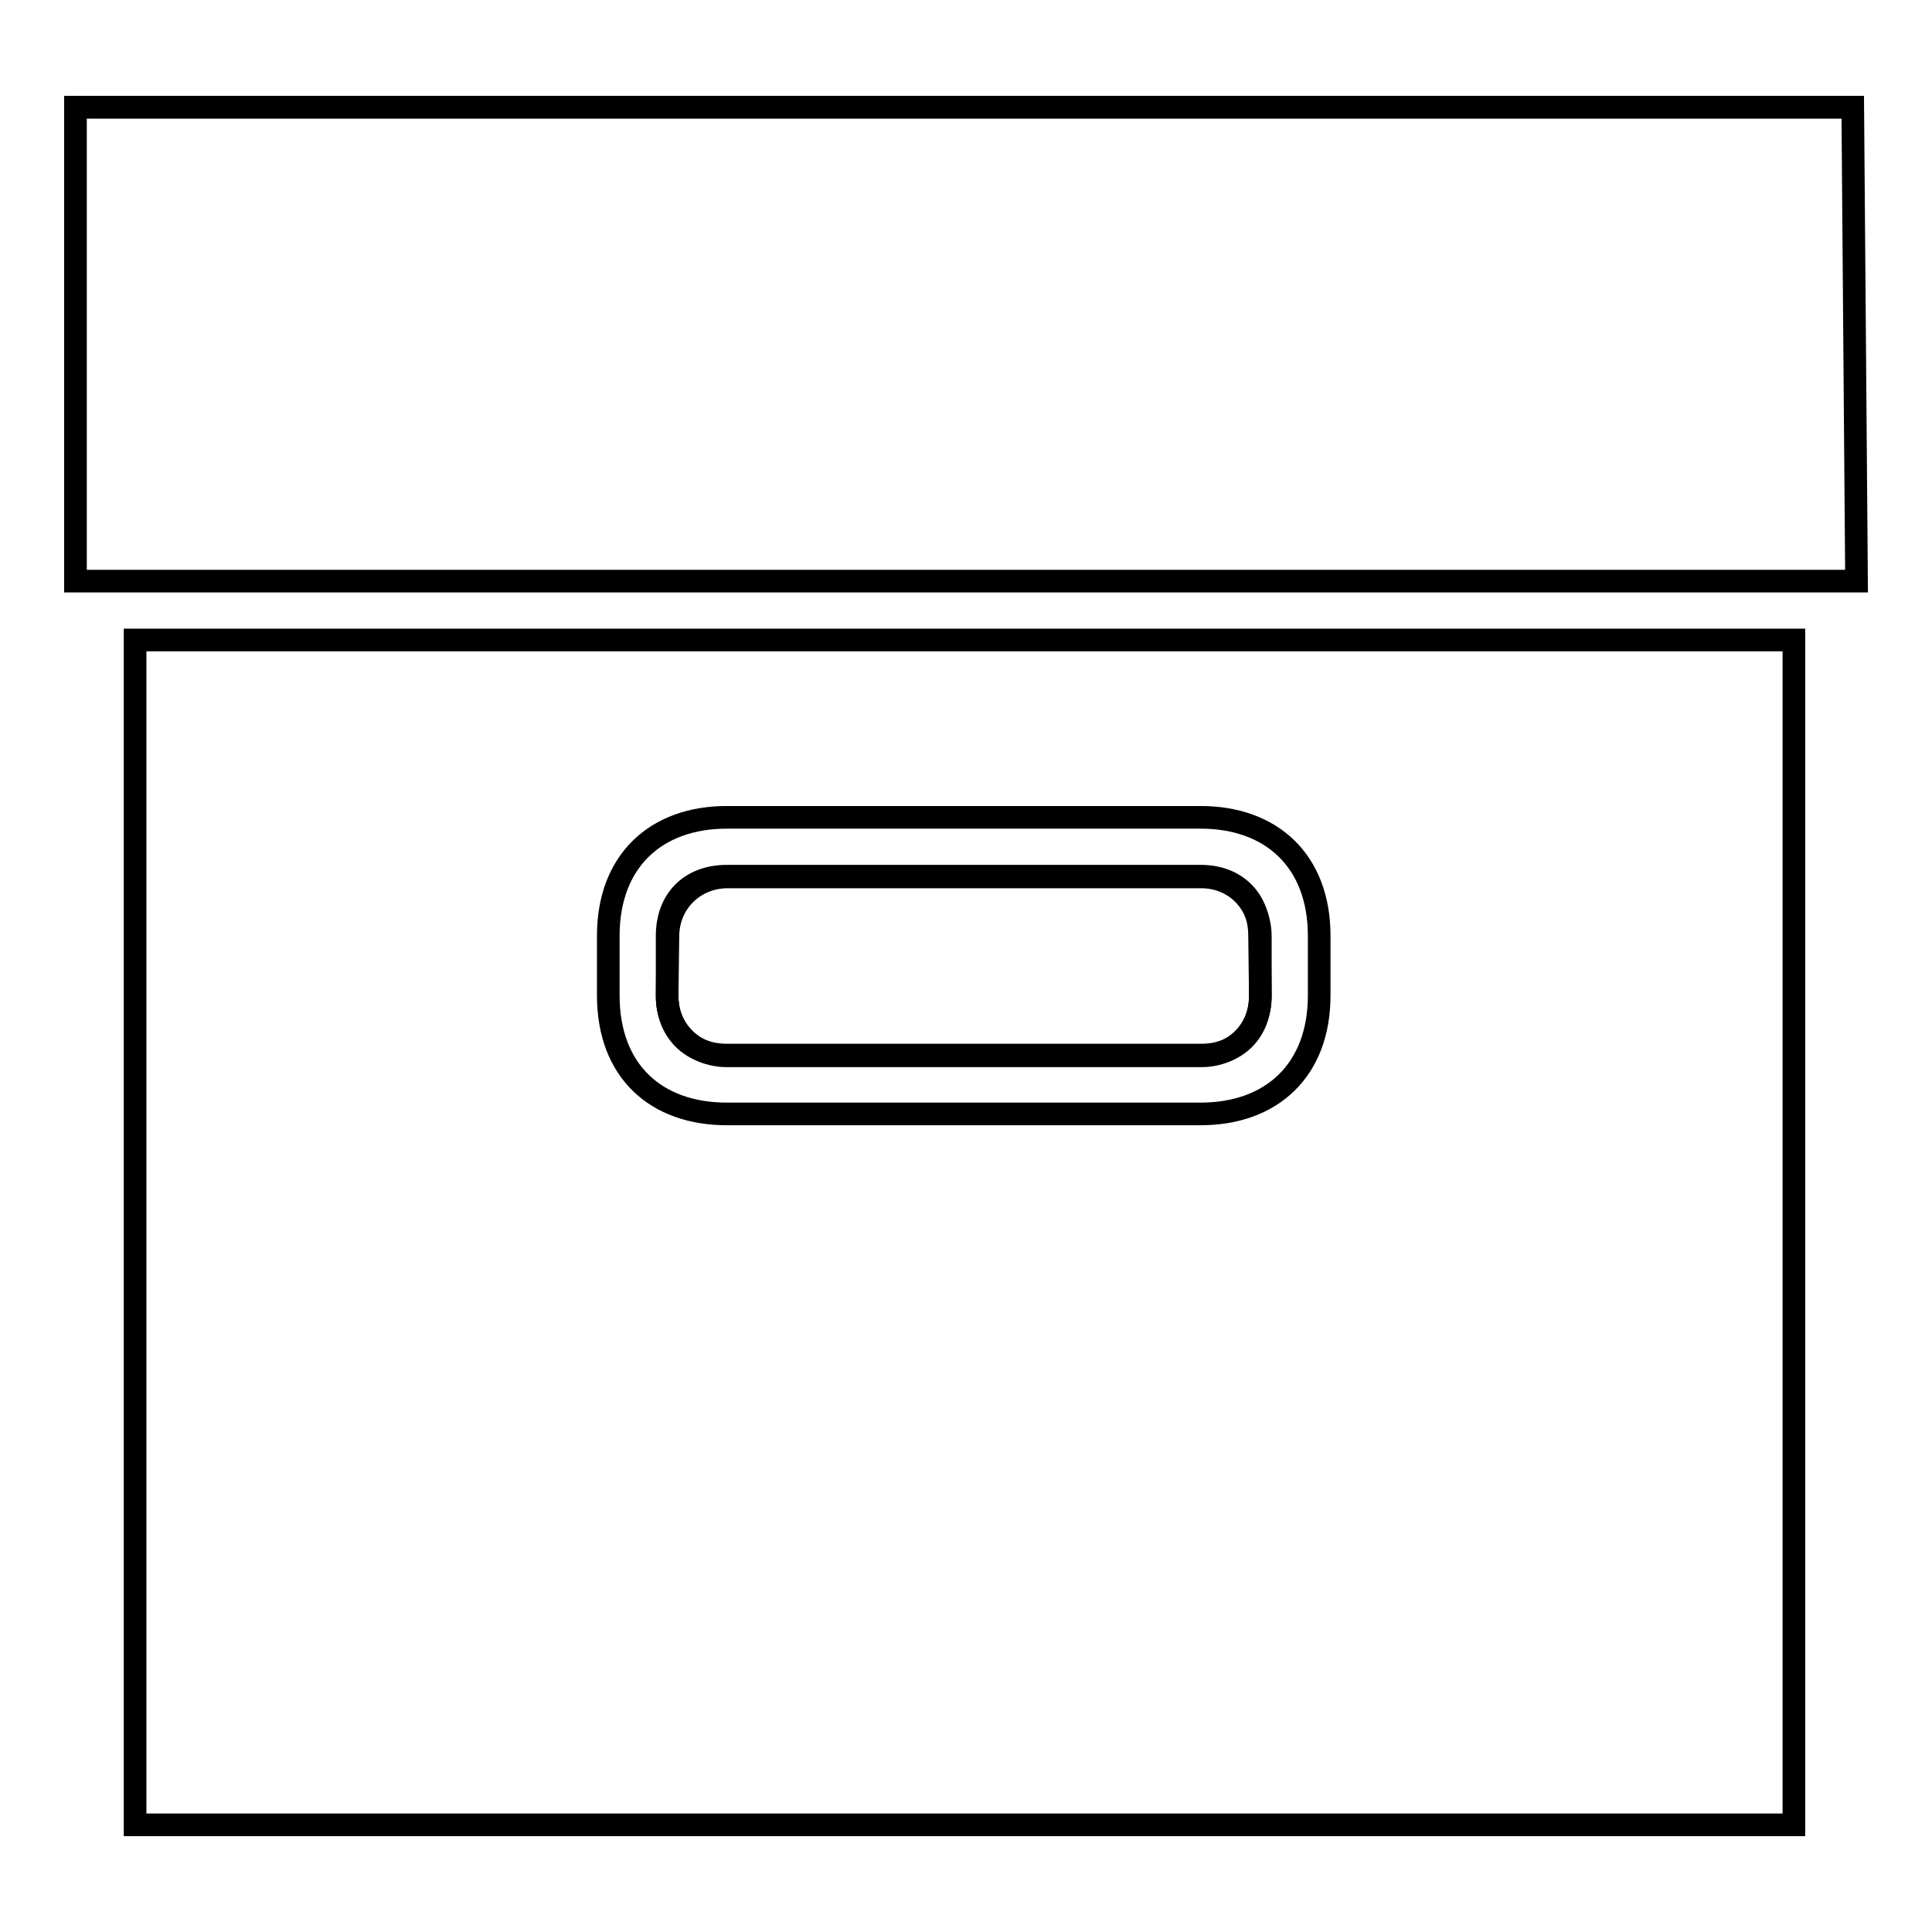<?xml version="1.0" encoding="utf-8"?>
<!-- Svg Vector Icons : http://www.onlinewebfonts.com/icon -->
<!DOCTYPE svg PUBLIC "-//W3C//DTD SVG 1.1//EN" "http://www.w3.org/Graphics/SVG/1.1/DTD/svg11.dtd">
<svg version="1.1" xmlns="http://www.w3.org/2000/svg" xmlns:xlink="http://www.w3.org/1999/xlink" x="0px" y="0px" viewBox="0 0 256 256" enable-background="new 0 0 256 256" xml:space="preserve">
<g><g><path stroke-width="3" fill-opacity="0" stroke="#000000"  d="M245,14.2H10H245z"/><path stroke-width="3" fill-opacity="0" stroke="#000000"  d="M96.3,147.6h62.8c9.4,0,15.7-5.8,15.7-15.7l0-7.9c0-9.9-6.3-15.7-15.7-15.7H96.3c-9.4,0-15.7,5.8-15.7,15.7l0,7.9C80.6,141.9,86.9,147.6,96.3,147.6z M88.5,124.1c0-4.5,3.5-7.9,7.9-7.9h62.8c4.4,0,7.8,3.4,7.8,7.9l0,7.9c0,4.5-3.4,7.9-7.8,7.9H96.3c-4.4,0-7.9-3.4-7.9-7.9L88.5,124.1z"/><path stroke-width="3" fill-opacity="0" stroke="#000000"  d="M246,77l-0.5-62.8H10V77H246z"/><path stroke-width="3" fill-opacity="0" stroke="#000000"  d="M27.7,84.8h-9.8v157h219.8v-157H27.7L27.7,84.8z M167,131.9c0,4.8-3.1,7.9-7.8,7.9H96.3c-4.7,0-7.9-3.1-7.9-7.9l0-7.9c0-4.8,3.1-7.9,7.9-7.9h62.8c4.7,0,7.8,3.1,7.8,7.9L167,131.9z"/></g></g>
</svg>